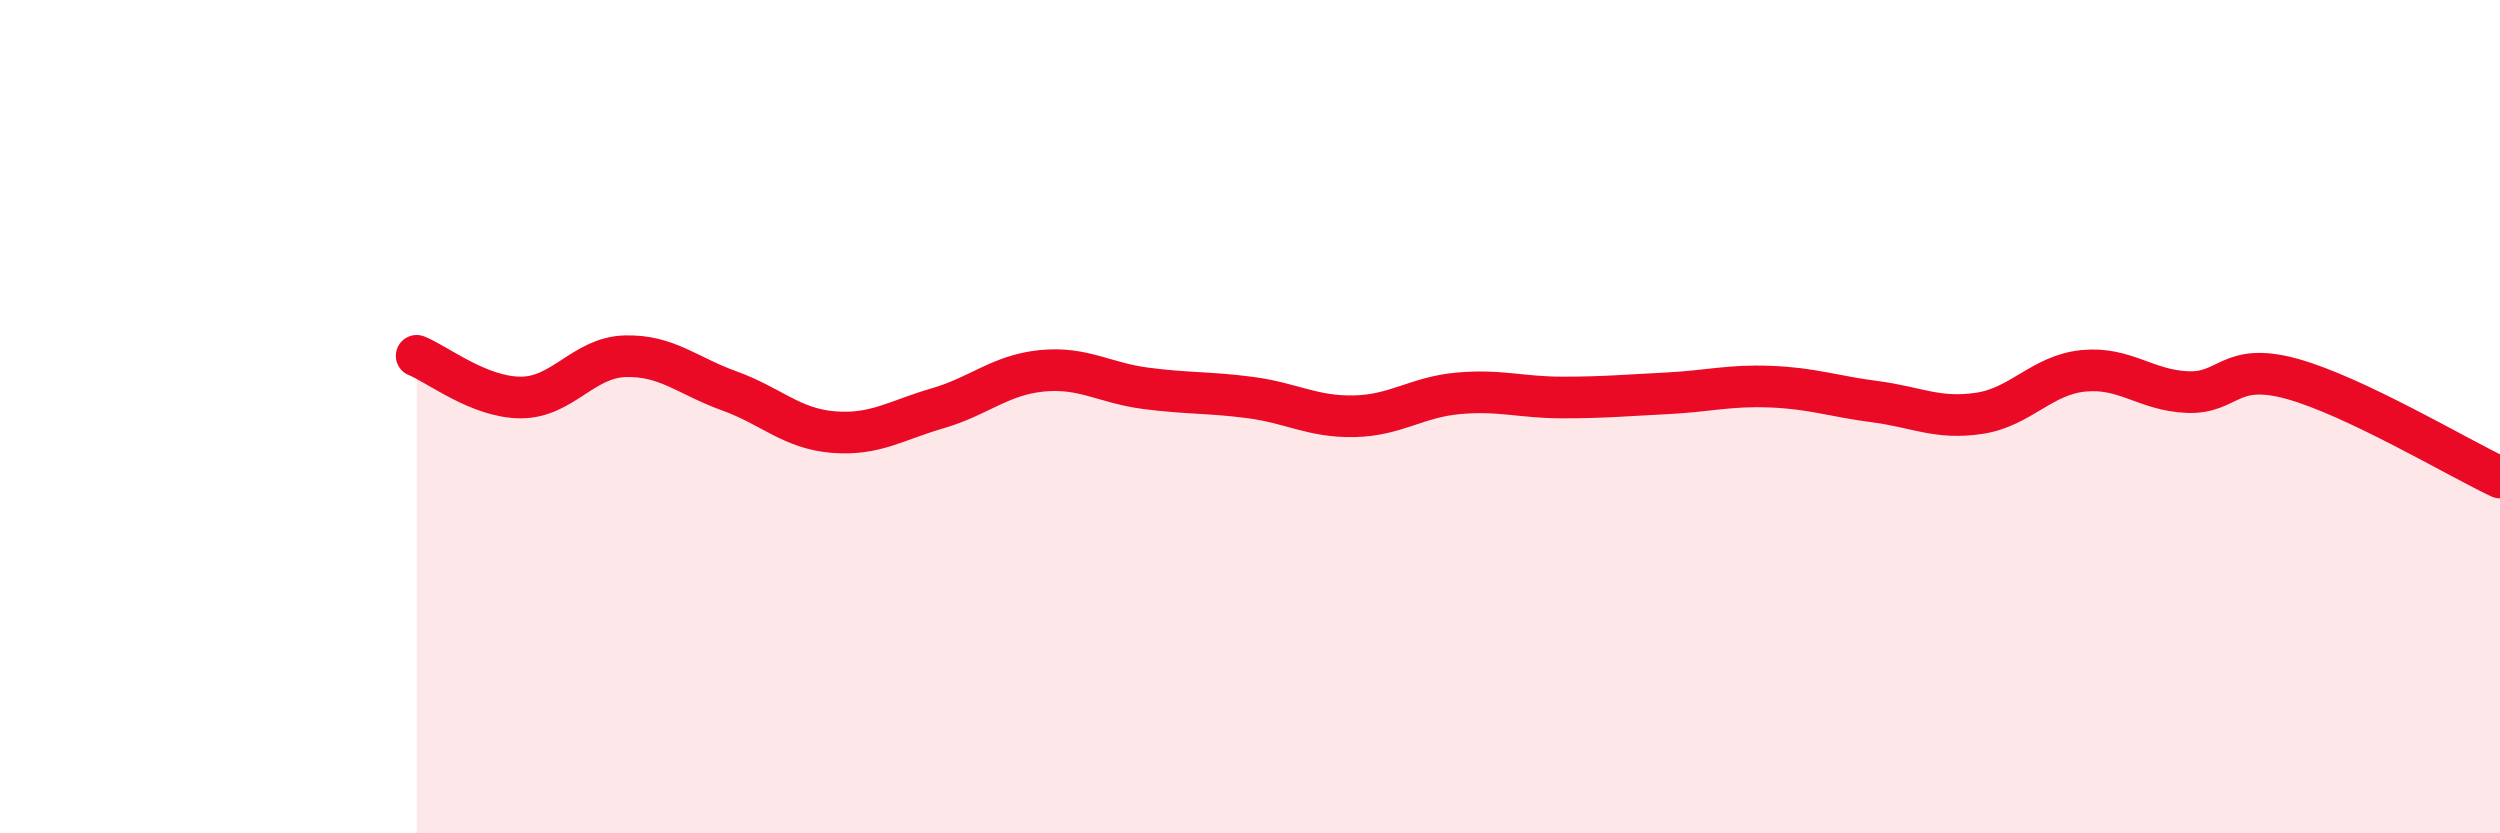 
    <svg width="60" height="20" viewBox="0 0 60 20" xmlns="http://www.w3.org/2000/svg">
      <path
        d="M 10,8.54 C 10.5,8.74 11.5,9.54 12.5,9.54 C 13.5,9.54 14,8.58 15,8.55 C 16,8.52 16.5,9.02 17.5,9.38 C 18.5,9.74 19,10.29 20,10.37 C 21,10.45 21.5,10.09 22.5,9.8 C 23.5,9.51 24,9 25,8.9 C 26,8.8 26.5,9.19 27.5,9.32 C 28.5,9.45 29,9.41 30,9.54 C 31,9.67 31.5,10.01 32.5,9.99 C 33.5,9.97 34,9.53 35,9.44 C 36,9.35 36.5,9.54 37.5,9.54 C 38.5,9.54 39,9.49 40,9.44 C 41,9.39 41.5,9.24 42.5,9.28 C 43.5,9.32 44,9.51 45,9.64 C 46,9.77 46.5,10.07 47.5,9.92 C 48.5,9.77 49,9 50,8.9 C 51,8.8 51.5,9.37 52.5,9.41 C 53.5,9.45 53.5,8.68 55,9.09 C 56.5,9.5 59,10.99 60,11.46L60 20L10 20Z"
        fill="#EB0A25"
        opacity="0.1"
        stroke-linecap="round"
        stroke-linejoin="round"
      />
      <path
        d="M 10,8.54 C 10.5,8.74 11.5,9.54 12.5,9.54 C 13.5,9.54 14,8.58 15,8.55 C 16,8.52 16.5,9.02 17.5,9.38 C 18.5,9.74 19,10.29 20,10.37 C 21,10.45 21.5,10.09 22.5,9.8 C 23.5,9.51 24,9 25,8.9 C 26,8.8 26.5,9.19 27.5,9.32 C 28.5,9.45 29,9.41 30,9.54 C 31,9.67 31.5,10.01 32.5,9.99 C 33.5,9.97 34,9.53 35,9.44 C 36,9.35 36.5,9.54 37.5,9.54 C 38.5,9.54 39,9.49 40,9.44 C 41,9.39 41.5,9.24 42.5,9.28 C 43.5,9.32 44,9.51 45,9.64 C 46,9.77 46.5,10.07 47.5,9.92 C 48.5,9.77 49,9 50,8.9 C 51,8.8 51.5,9.37 52.5,9.41 C 53.5,9.45 53.5,8.68 55,9.09 C 56.5,9.5 59,10.99 60,11.46"
        stroke="#EB0A25"
        stroke-width="1"
        fill="none"
        stroke-linecap="round"
        stroke-linejoin="round"
      />
    </svg>
  